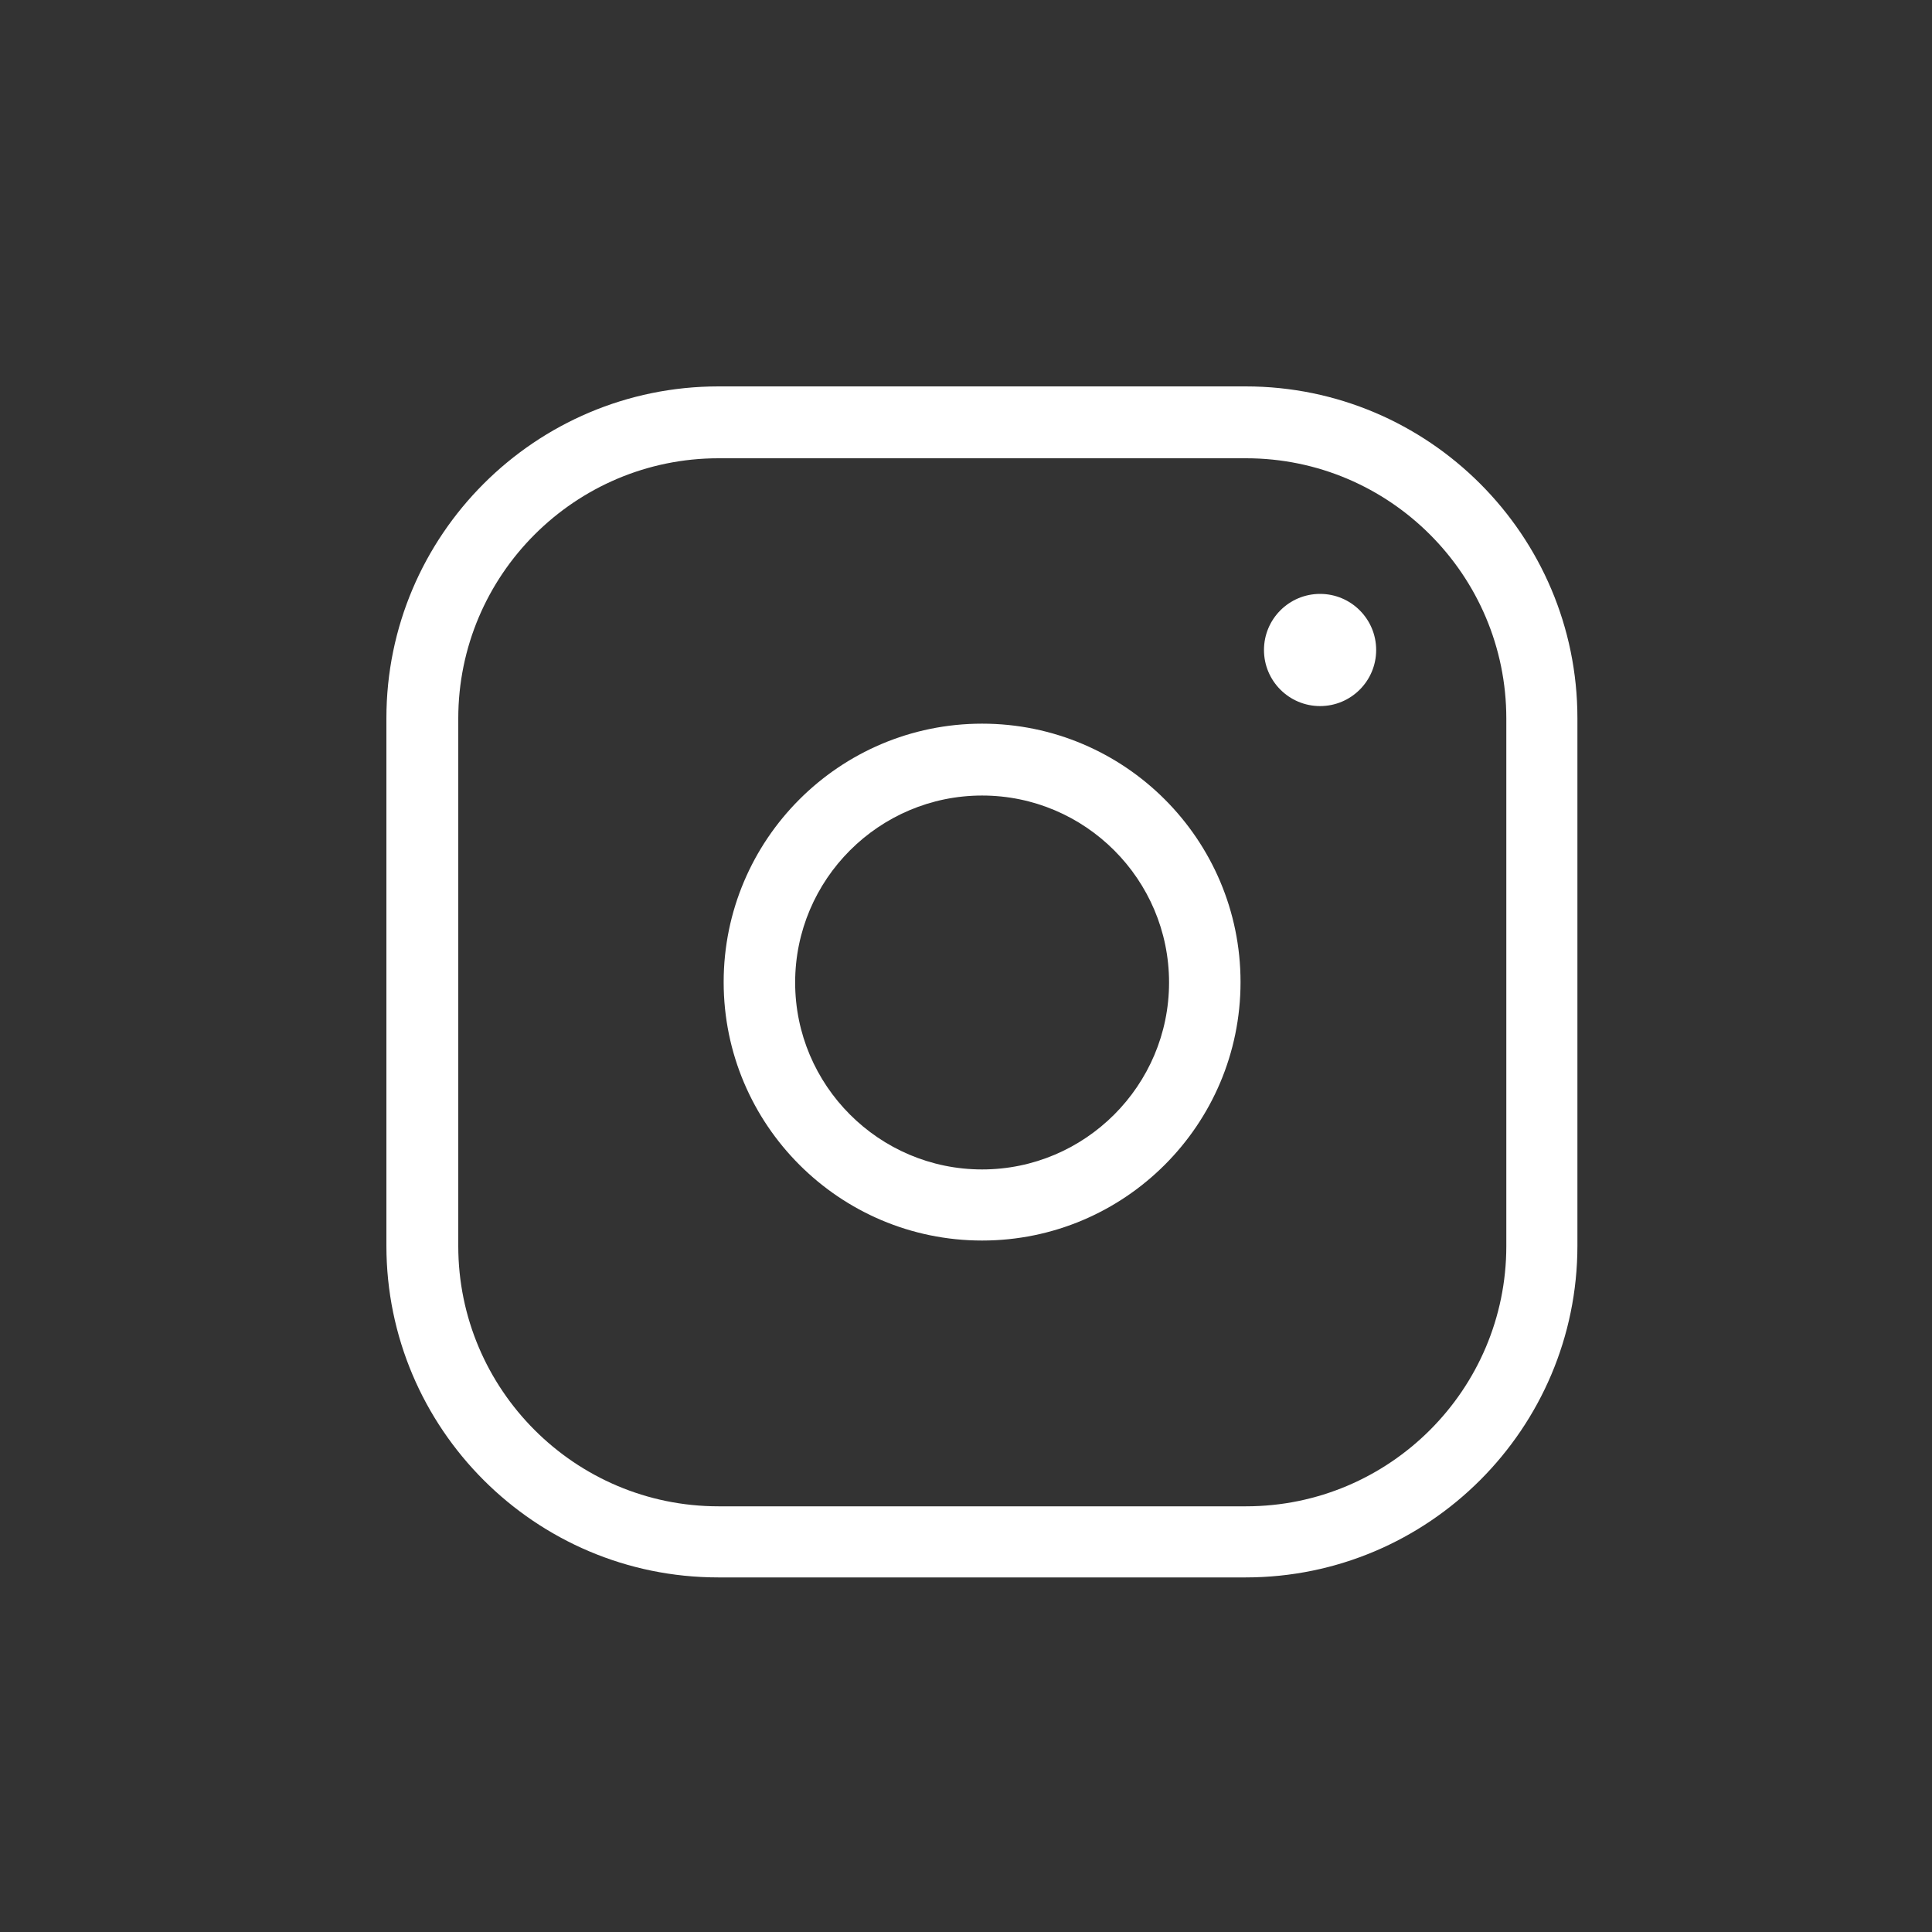 <svg width="30" height="30" viewBox="0 0 30 30" fill="none" xmlns="http://www.w3.org/2000/svg">
<rect x="0" y="0" width="30" height="30" fill="#333333" stroke="none"/>
<g clip-path="url(#clip0_1_204)">
<path d="M19.349 6H11.157C8.311 6 6 8.311 6 11.152V19.343C6 22.183 8.311 24.494 11.152 24.494H19.343C22.183 24.494 24.494 22.183 24.494 19.343V11.152C24.494 8.311 22.183 6 19.343 6H19.349ZM19.349 23.39H11.157C8.926 23.39 7.116 21.574 7.116 19.349V11.157C7.116 8.926 8.932 7.116 11.157 7.116H19.349C21.58 7.116 23.39 8.932 23.39 11.157V19.349C23.39 21.58 21.574 23.39 19.349 23.39Z" fill="white"/>
<path d="M15.25 11.237C13.036 11.237 11.237 13.036 11.237 15.25C11.237 17.464 13.036 19.263 15.25 19.263C17.464 19.263 19.263 17.464 19.263 15.25C19.263 13.036 17.464 11.237 15.25 11.237ZM15.25 18.159C13.65 18.159 12.347 16.855 12.347 15.256C12.347 13.656 13.65 12.353 15.25 12.353C16.85 12.353 18.153 13.656 18.153 15.256C18.153 16.855 16.85 18.159 15.25 18.159Z" fill="white"/>
<path d="M20.498 10.964C20.979 10.964 21.369 10.574 21.369 10.093C21.369 9.612 20.979 9.222 20.498 9.222C20.017 9.222 19.627 9.612 19.627 10.093C19.627 10.574 20.017 10.964 20.498 10.964Z" fill="white"/>
</g>
<defs>
<clipPath id="clip0_1_204">
<rect width="18.5" height="18.5" fill="white" transform="translate(6 6)"/>
</clipPath>
</defs>
</svg>
